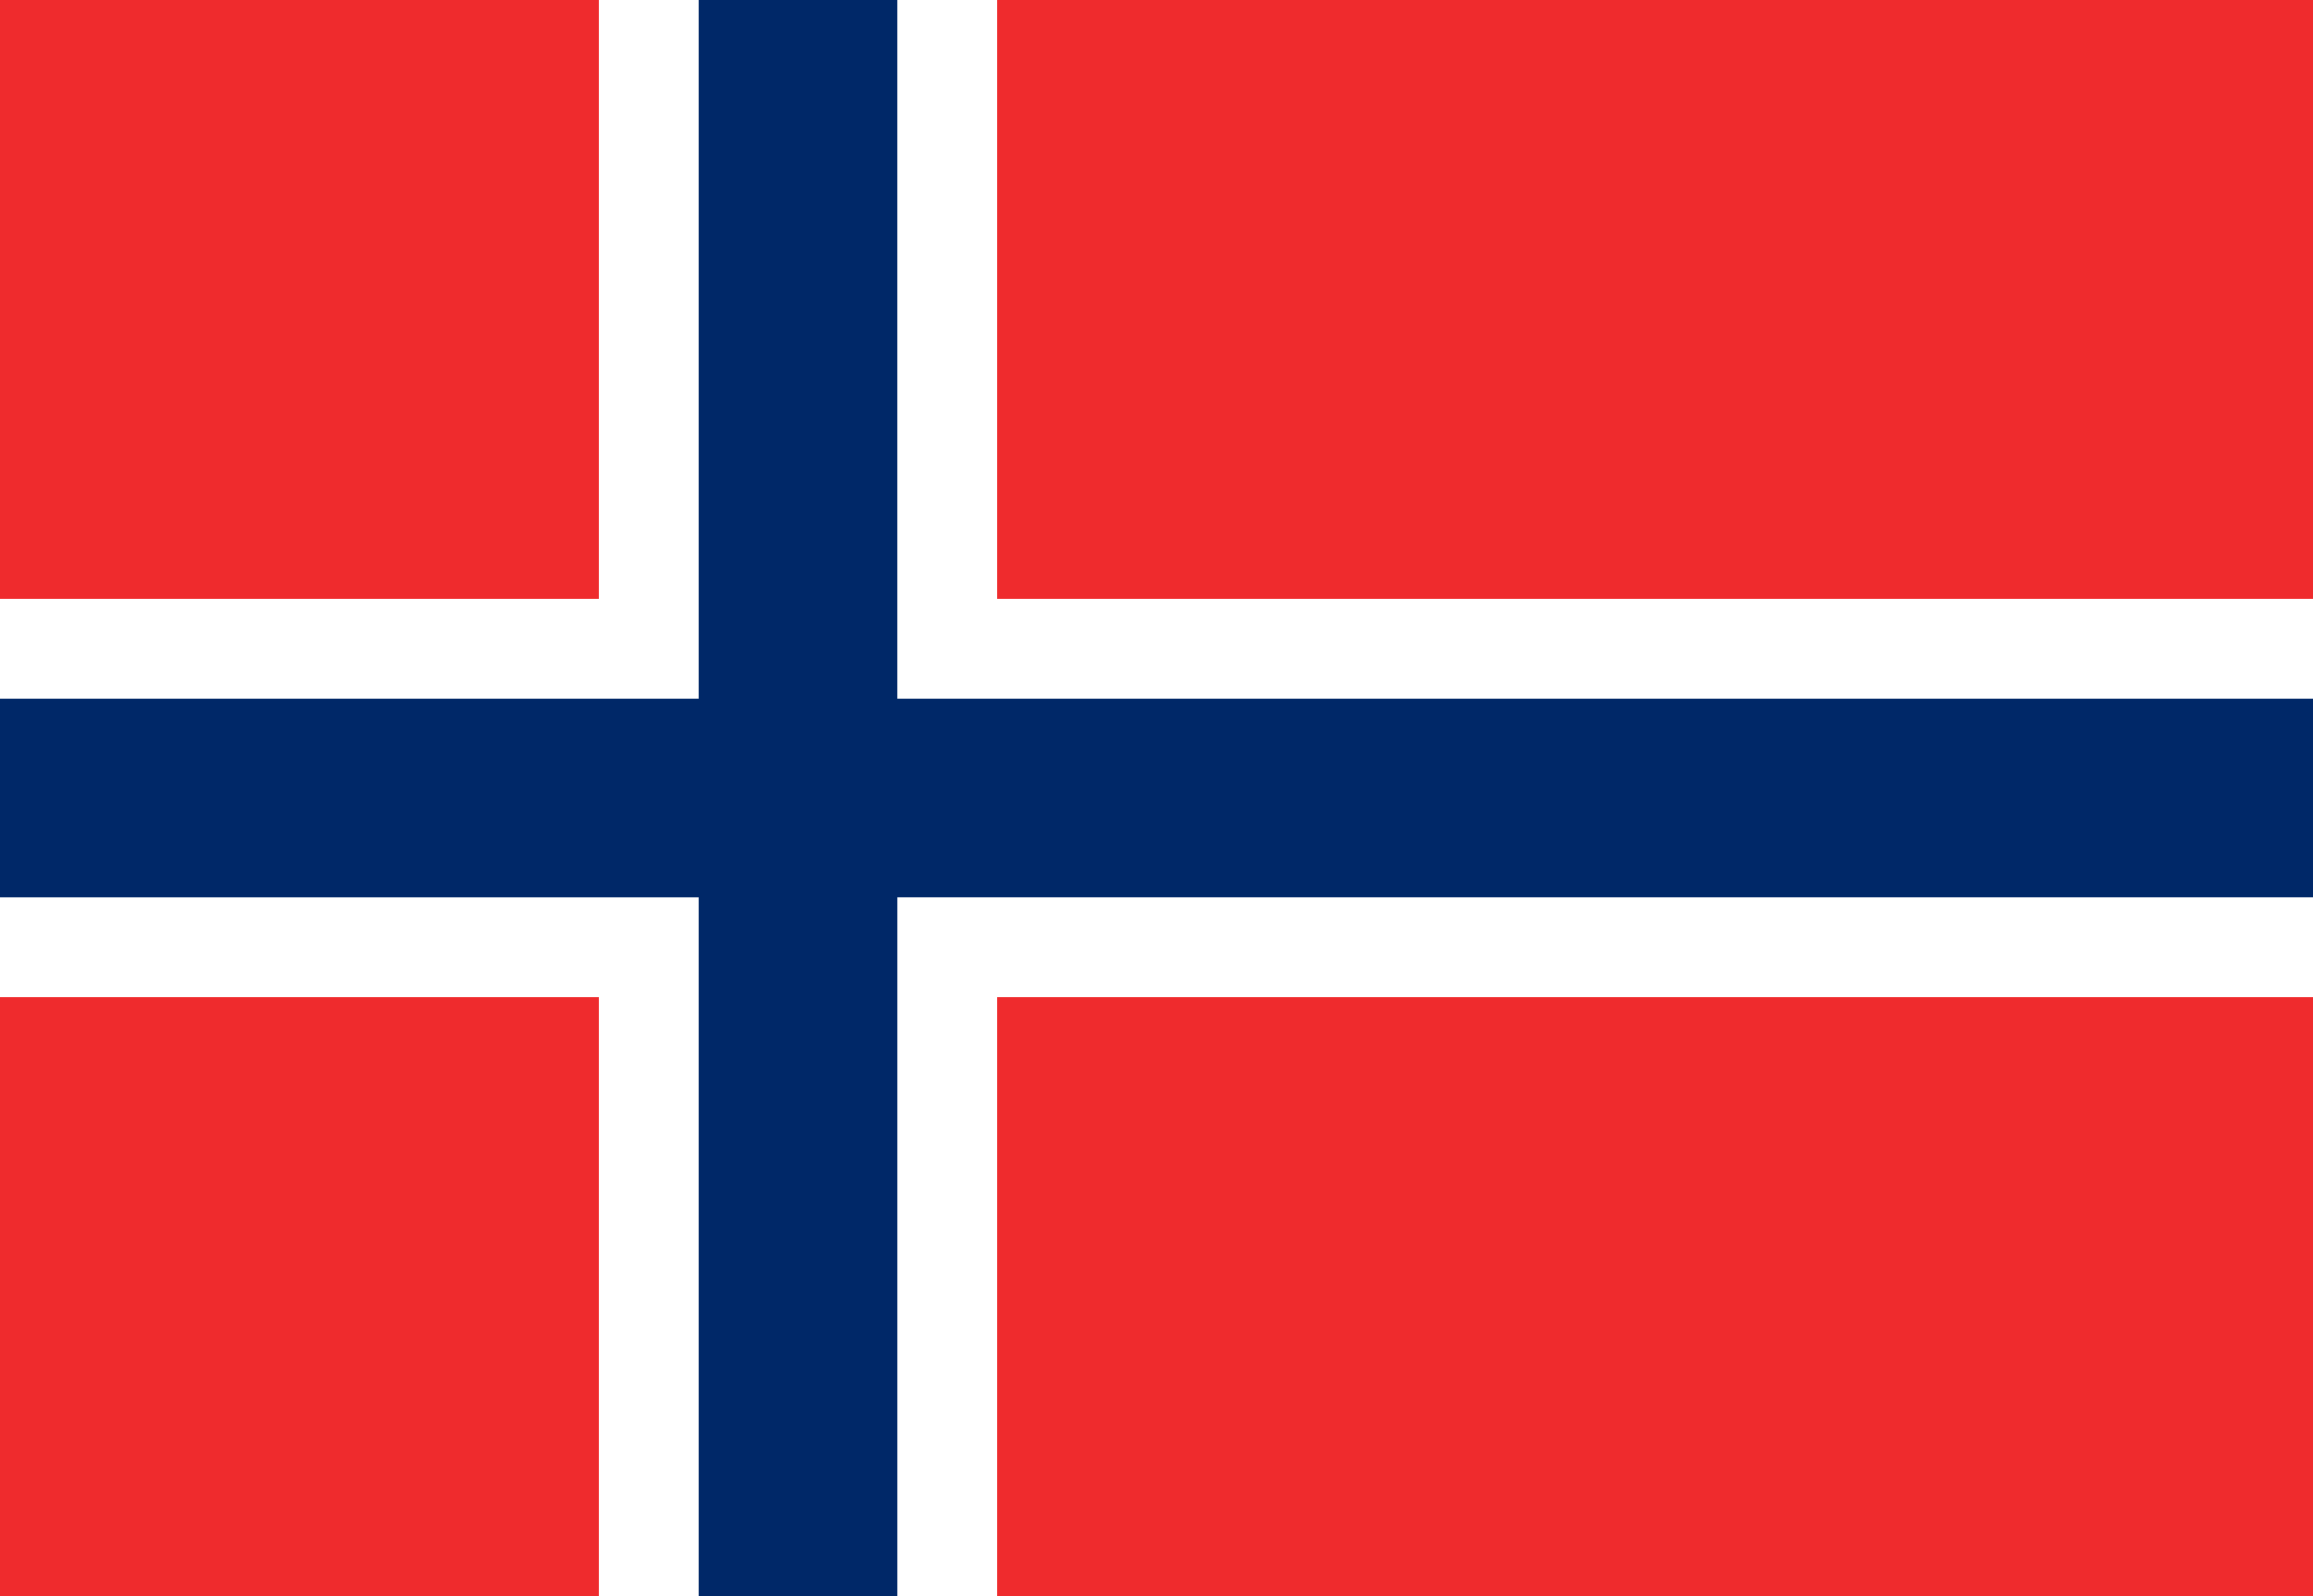 <svg xmlns="http://www.w3.org/2000/svg" width="100" height="69" viewBox="0 0 100 69"><path fill="#EF2B2D" d="M0 0h100v69H0V0z"/><path fill="#FFF" d="M100 25.875H43.125V0h-17.25v25.875H0v17.25h25.875V69h17.25V43.125H100z"/><path fill="#002868" d="M100 30.188H38.812V0h-8.624v30.188H0v8.625h30.188V69h8.625V38.812H100z"/></svg>